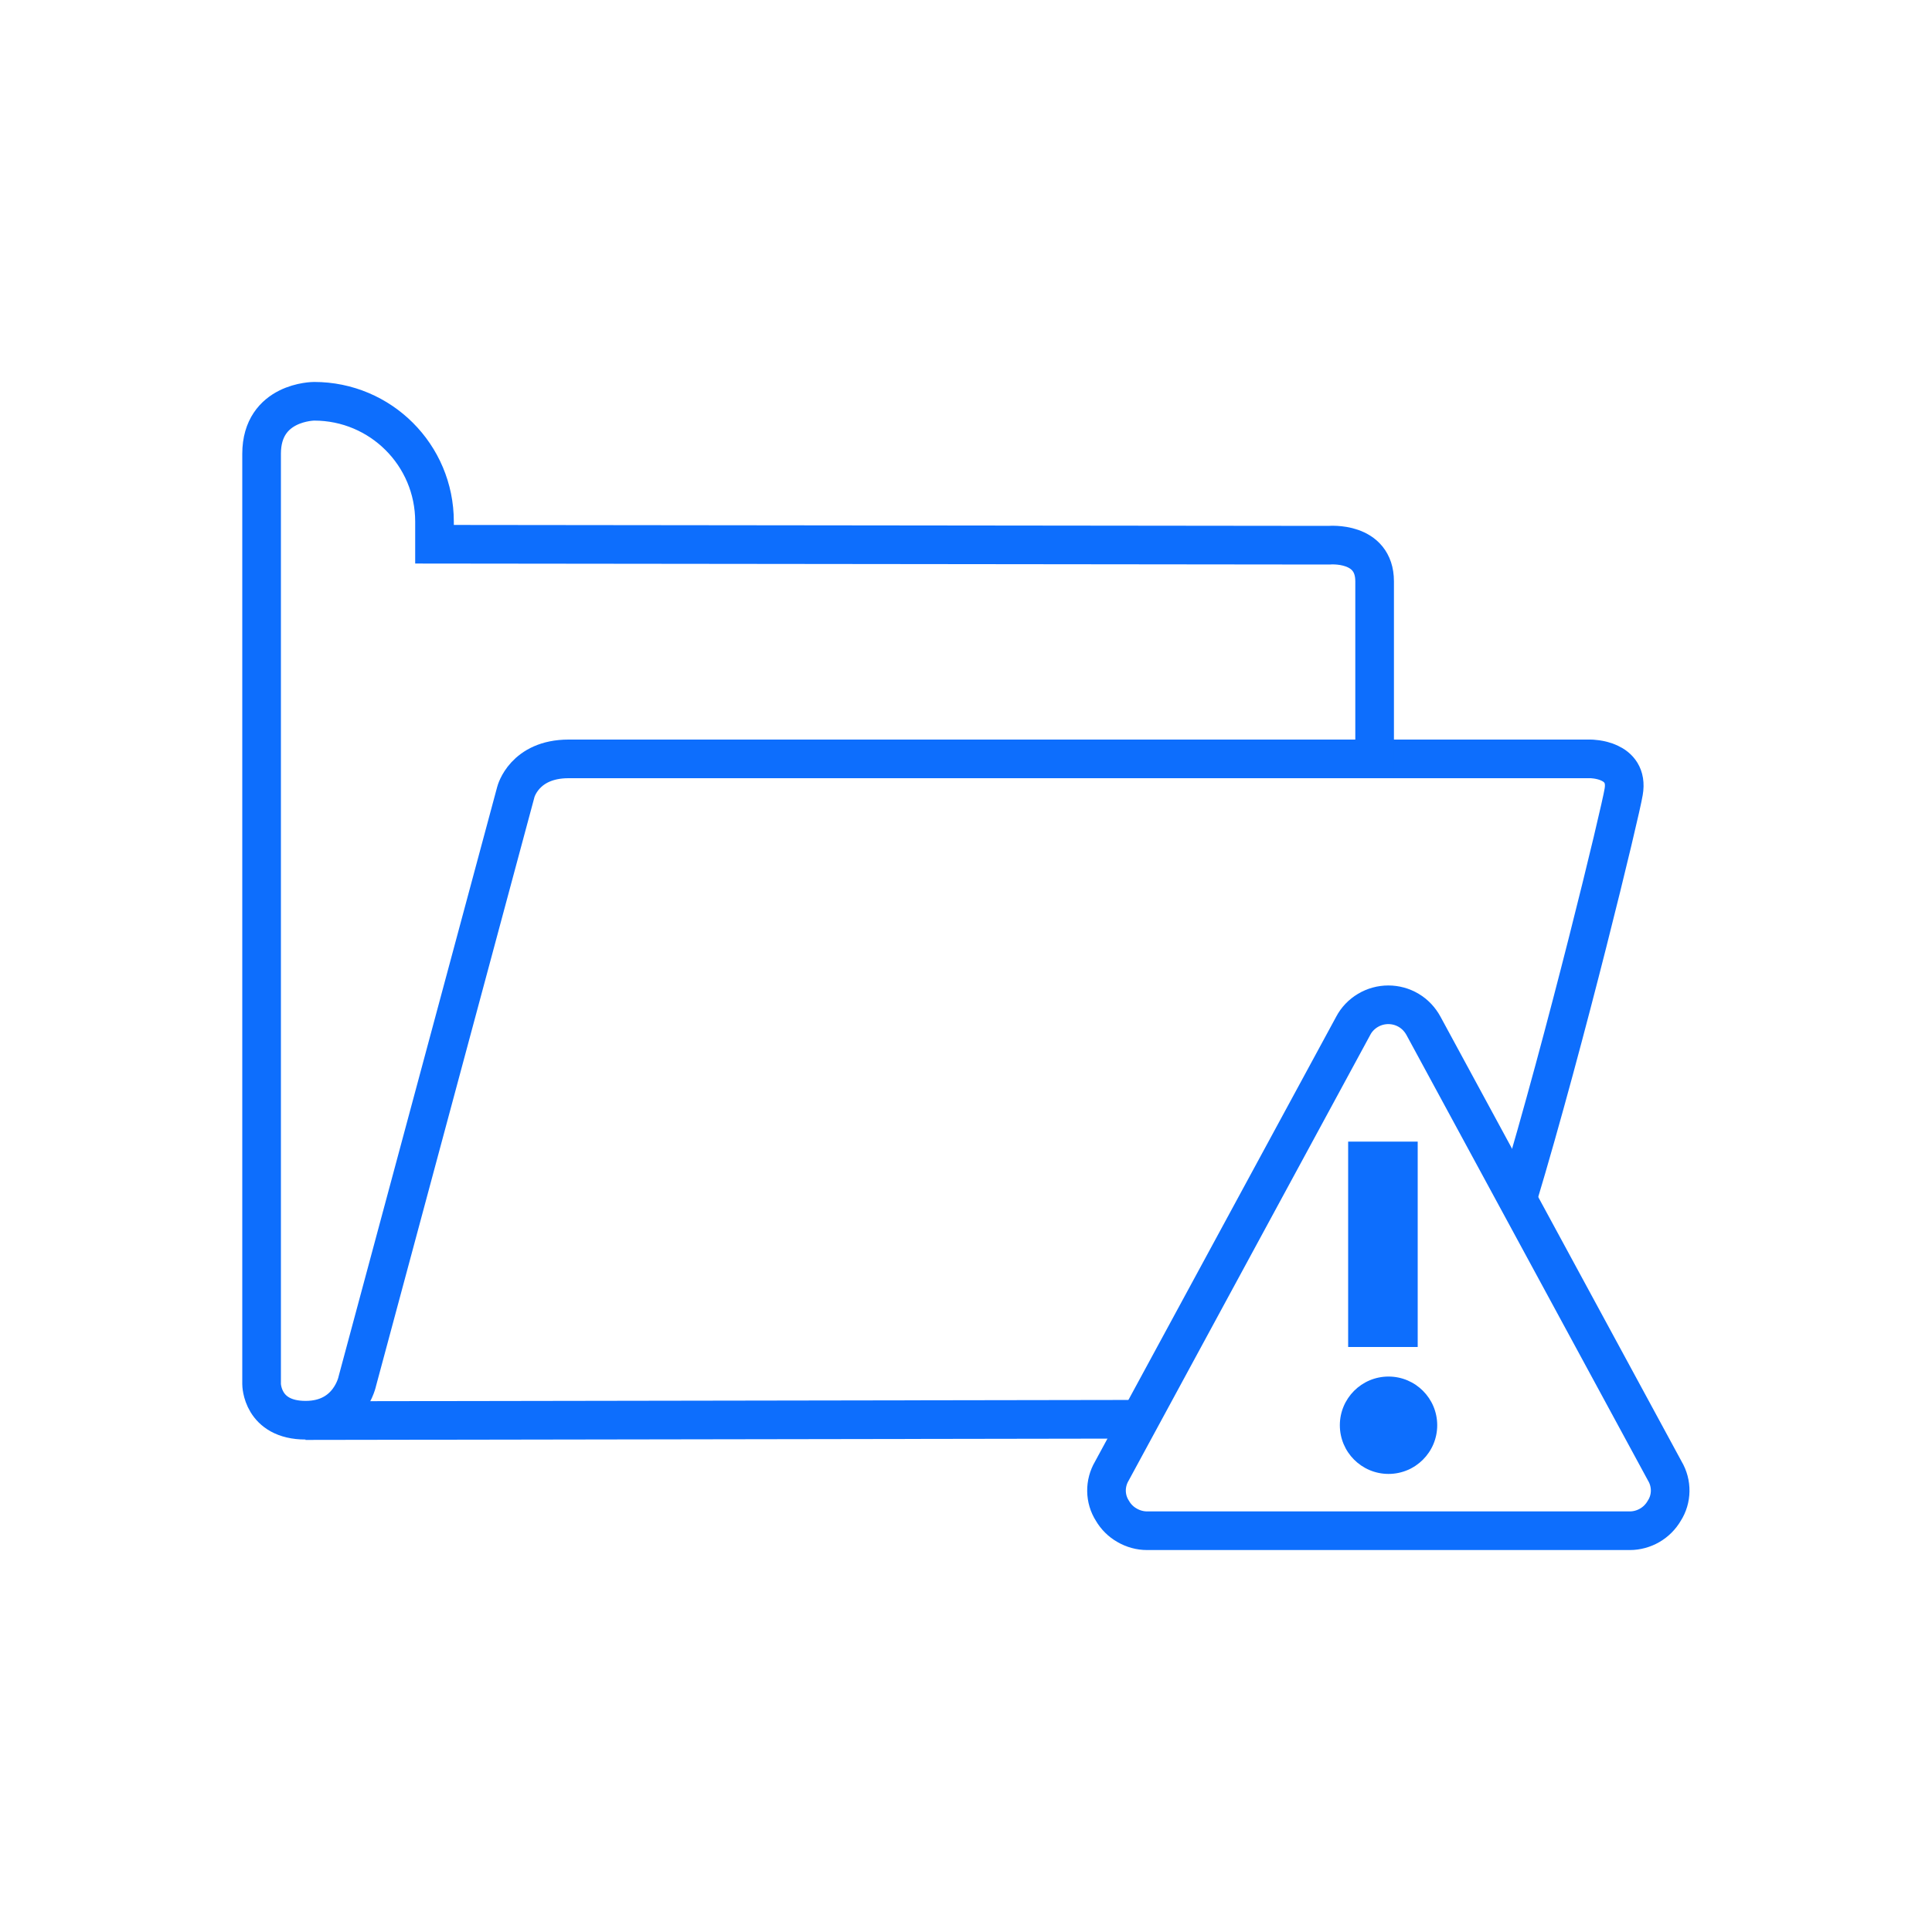 <?xml version="1.0" encoding="UTF-8"?>
<svg id="configured" xmlns="http://www.w3.org/2000/svg" viewBox="0 0 100 100">
  <g id="folder-2">
    <g>
      <path d="M59.25,73.46l-43.44.07" style="fill: none; stroke: #0d6efd; stroke-miterlimit: 10; stroke-width: 2px;"/>
      <path d="M71.15,39.28h11.18s2.01,0,1.71,1.71c-.16,1.01-2.99,12.74-5.49,21.05" style="fill: none; stroke: #0d6efd; stroke-miterlimit: 10; stroke-width: 2px;"/>
      <path d="M71.15,39.28H29.43c-2.3,0-2.73,1.71-2.73,1.71l-8.2,30.48s-.4,2.04-2.68,2.04-2.28-1.87-2.28-1.87V23.49c0-2.72,2.72-2.72,2.72-2.72h0c3.44,0,6.23,2.78,6.23,6.23v1.17l46.3.05s2.36-.22,2.36,1.87v9.19h0Z" style="fill: none; stroke: #0d6efd; stroke-miterlimit: 10; stroke-width: 2px;"/>
    </g>
  </g>
  <g>
    <path d="M72.92,52.3c-.65-.39-1.47-.39-2.12,0-.32.19-.59.47-.76.8l-12.49,23.04c-.38.64-.37,1.44.03,2.06.18.31.44.57.76.75.31.18.67.28,1.03.28h24.99c.36,0,.72-.1,1.03-.28.31-.18.57-.44.75-.75.4-.62.41-1.42.03-2.06l-12.49-23.04c-.18-.33-.44-.61-.76-.8h0Z" style="fill: none; stroke: #0d6efd; stroke-miterlimit: 10; stroke-width: 2px;"/>
    <g>
      <rect x="69.78" y="59.09" width="3.6" height="10.63" style="fill: #0d6efd; stroke-width: 0px;"/>
      <circle cx="71.87" cy="73.77" r="2.52" style="fill: #0d6efd; stroke-width: 0px;"/>
    </g>
  </g>
</svg>